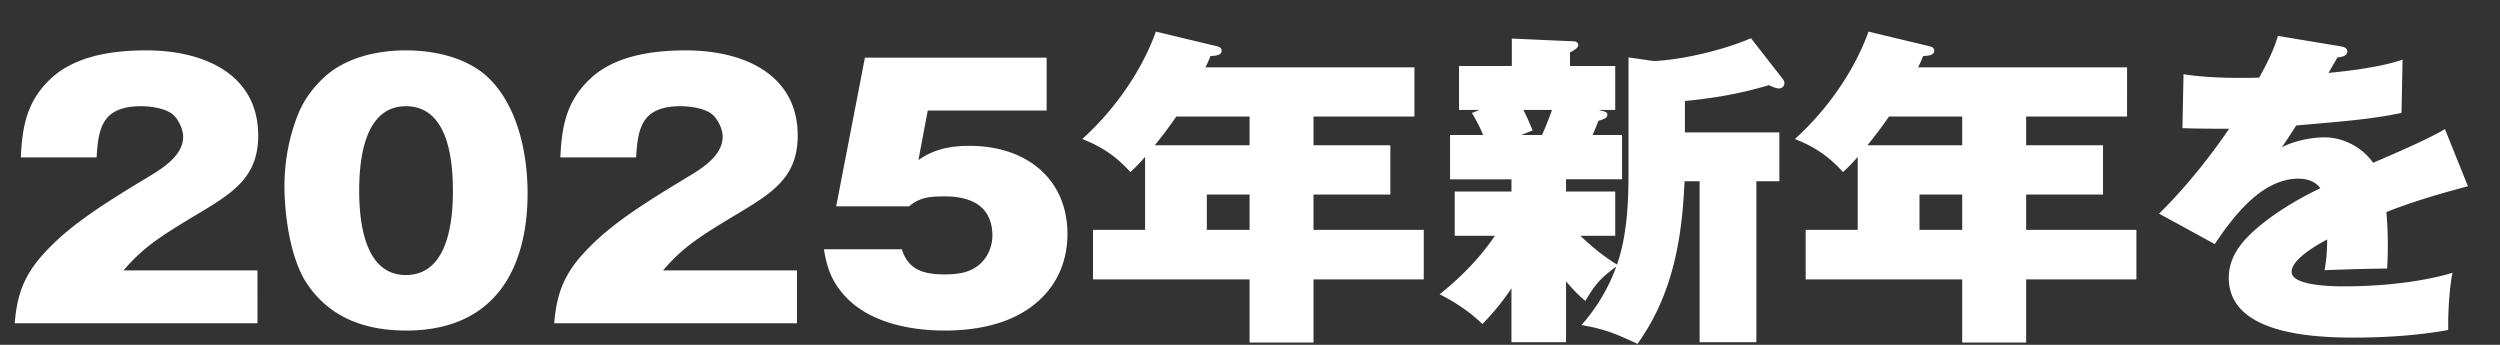 <svg xmlns="http://www.w3.org/2000/svg" id="uuid-d2c9c4eb-d558-4a55-bf63-bff81dac586c" viewBox="0 0 174 24"><rect x="0" y="0" width="174" height="24" fill="#333333" stroke="none"/><defs><clipPath id="uuid-824a00e4-3b60-4423-8d2f-6c69807e86e7"><path d="M0 0h174v24H0z" style="fill:none"/></clipPath><style>.uuid-a25195cb-df18-433a-b0e0-3b412d91d53d{fill:#fff}</style></defs><g id="uuid-ad37d983-4527-4abd-9fc2-842b290c41e6" style="clip-path:url(#uuid-824a00e4-3b60-4423-8d2f-6c69807e86e7)"><path d="M1.025 22.5c.175-2.185.75-3.564 2.349-5.197 1.725-1.793 4.05-3.242 7.099-5.081 1.024-.621 2.274-1.472 2.274-2.714 0-.506-.325-1.242-.775-1.587-.525-.39-1.474-.528-2.15-.528-2.724 0-2.974 1.54-3.099 3.563H1.45c.1-2.138.4-3.908 2.1-5.495 1.699-1.587 4.323-1.955 6.622-1.955 4.1 0 7.799 1.702 7.799 5.932 0 2.83-1.675 3.933-4.05 5.359-2.974 1.77-3.999 2.483-5.323 4.024h9.322V22.5zM34.02 5.438c2.05 2 2.7 5.334 2.7 8.002 0 5.127-2.175 9.566-8.449 9.566-2.824 0-5.222-.874-6.797-3.105-1.25-1.724-1.675-4.875-1.675-6.944 0-1.748.325-3.495 1-5.128.375-.896.974-1.701 1.7-2.391 1.474-1.403 3.673-1.932 5.748-1.932s4.323.53 5.774 1.932m-5.773 1.955c-2.95 0-3.249 3.885-3.249 5.863 0 2 .3 5.887 3.25 5.887 2.973 0 3.273-3.864 3.273-5.841 0-2.024-.275-5.91-3.274-5.91M38.574 22.5c.175-2.185.75-3.564 2.35-5.197 1.724-1.793 4.049-3.242 7.097-5.081 1.026-.621 2.276-1.472 2.276-2.714 0-.506-.326-1.242-.776-1.587-.525-.39-1.474-.528-2.149-.528-2.725 0-2.975 1.54-3.1 3.563H39c.1-2.138.4-3.908 2.1-5.495 1.699-1.587 4.323-1.955 6.623-1.955 4.098 0 7.798 1.702 7.798 5.932 0 2.83-1.674 3.933-4.05 5.359-2.974 1.77-3.998 2.483-5.324 4.024h9.324V22.5zM64.572 7.691l-.65 3.45c1.074-.76 2.224-.99 3.549-.99 4.049 0 6.824 2.37 6.824 6.14 0 1.84-.7 3.588-2.225 4.83-1.7 1.425-4.074 1.885-6.324 1.885-2.6 0-5.523-.644-7.148-2.645-.775-.92-1.075-1.885-1.25-3.012h5.423c.426 1.403 1.475 1.748 2.95 1.748.9 0 1.724-.092 2.425-.667.625-.529.924-1.31.924-2.046 0-.76-.224-1.541-.9-2.07-.6-.46-1.474-.644-2.349-.644-1.024 0-1.749.023-2.55.69h-5.073l2-10.348h12.647v3.68zM91.42 10.111h5.349v3.427h-5.35v2.46h7.674v3.45H91.42v4.392h-4.45v-4.393H76.074v-3.449h3.624v-5.082c-.324.392-.65.713-1.024 1.059-.976-1.081-1.95-1.748-3.349-2.3 2.224-2.001 4.149-4.737 5.123-7.474l4.225 1.012c.2.046.35.115.35.322 0 .322-.426.345-.776.368-.1.253-.225.552-.35.782h14.547V8.11H91.42zm-9.548-2q-.714 1.035-1.499 2h6.598v-2zm2.124 5.427v2.46h2.975v-2.46zM108.996 13.331h3.424v3.081h-2.424c.775.736 1.625 1.45 2.549 2.001.7-2.023.8-4.323.8-6.438v-7.98l1.75.253c2.075-.092 4.9-.782 6.773-1.587l2.224 2.852c.076.092.1.183.1.275 0 .207-.149.368-.375.368-.124 0-.374-.068-.7-.23-2.023.598-3.748.897-5.847 1.104v2.185h6.573v3.403h-1.6v11.198h-3.95V12.618h-1.049c-.175 4.047-.824 7.887-3.273 11.314-1.5-.69-2.2-1.012-3.9-1.31a12.6 12.6 0 0 0 2.425-4.071c-1.1.804-1.476 1.241-2.15 2.391-.5-.39-.925-.874-1.35-1.356v4.23h-3.799v-3.748a17 17 0 0 1-2.024 2.484c-.85-.828-1.874-1.518-2.975-2.07 1.5-1.196 2.8-2.529 3.849-4.07h-2.799v-3.08h3.95v-.852h-4.274V9.398h2.299c-.175-.46-.475-1.034-.776-1.54l.526-.207h-1.425V4.593h3.675V2.685l4.123.183c.275 0 .5.024.5.277 0 .183-.275.344-.575.505v.943h3.149V7.65h-1.15l.15.046c.35.069.451.138.451.3 0 .183-.15.275-.625.413-.125.345-.25.644-.4.988h2.049v3.082h-3.899zm-2.975-5.68c.176.3.45.943.65 1.426l-.799.321h1.45c.25-.551.475-1.126.7-1.747zM141.02 10.111h5.35v3.427h-5.35v2.46h7.673v3.45h-7.673v4.392h-4.45v-4.393h-10.896v-3.449h3.623v-5.082c-.324.392-.649.713-1.024 1.059-.974-1.081-1.95-1.748-3.35-2.3 2.225-2.001 4.15-4.737 5.124-7.474l4.224 1.012c.2.046.35.115.35.322 0 .322-.425.345-.774.368-.1.253-.226.552-.35.782h14.546V8.11h-7.023zm-9.547-2q-.713 1.035-1.5 2h6.597v-2zm2.124 5.427v2.46h2.973v-2.46zM158.547 2.5l4.299.713c.274.046.524.115.524.368 0 .322-.4.39-.675.414-.199.321-.424.713-.625 1.08 1.625-.16 3.625-.413 5.149-.919l-.074 3.702c-2 .414-3.575.552-7.325.873a84 84 0 0 1-.999 1.519c.85-.438 2-.69 2.974-.69 1.35 0 2.65.736 3.375 1.77 2.523-1.08 4.074-1.793 4.998-2.346l1.6 3.979c-2.35.621-4.099 1.173-5.674 1.794a27 27 0 0 1 .05 3.931c-1.525.024-2.474.046-4.35.116.126-.76.177-1.38.177-2.139-.725.39-2.475 1.38-2.475 2.254 0 .39.45.598.824.713.7.23 1.875.299 2.776.299 2.449 0 5.273-.253 7.597-.944-.199.944-.3 2.576-.3 3.565v.414c-2.149.39-4.399.53-6.598.53-3.049 0-8.673-.323-8.673-4.163 0-1.702 1.225-2.897 2.55-3.933 1.174-.896 2.475-1.655 3.824-2.3-.35-.482-.926-.665-1.525-.665-2.6 0-4.599 2.736-5.824 4.552l-3.874-2.116c1.775-1.747 3.5-3.886 4.874-5.91-1.85 0-2.924-.023-3.249-.045l.075-3.748c1.35.207 2.724.253 4.1.253.399 0 .774 0 1.173-.024.526-.965 1-1.885 1.3-2.897" class="uuid-a25195cb-df18-433a-b0e0-3b412d91d53d"/></g></svg>